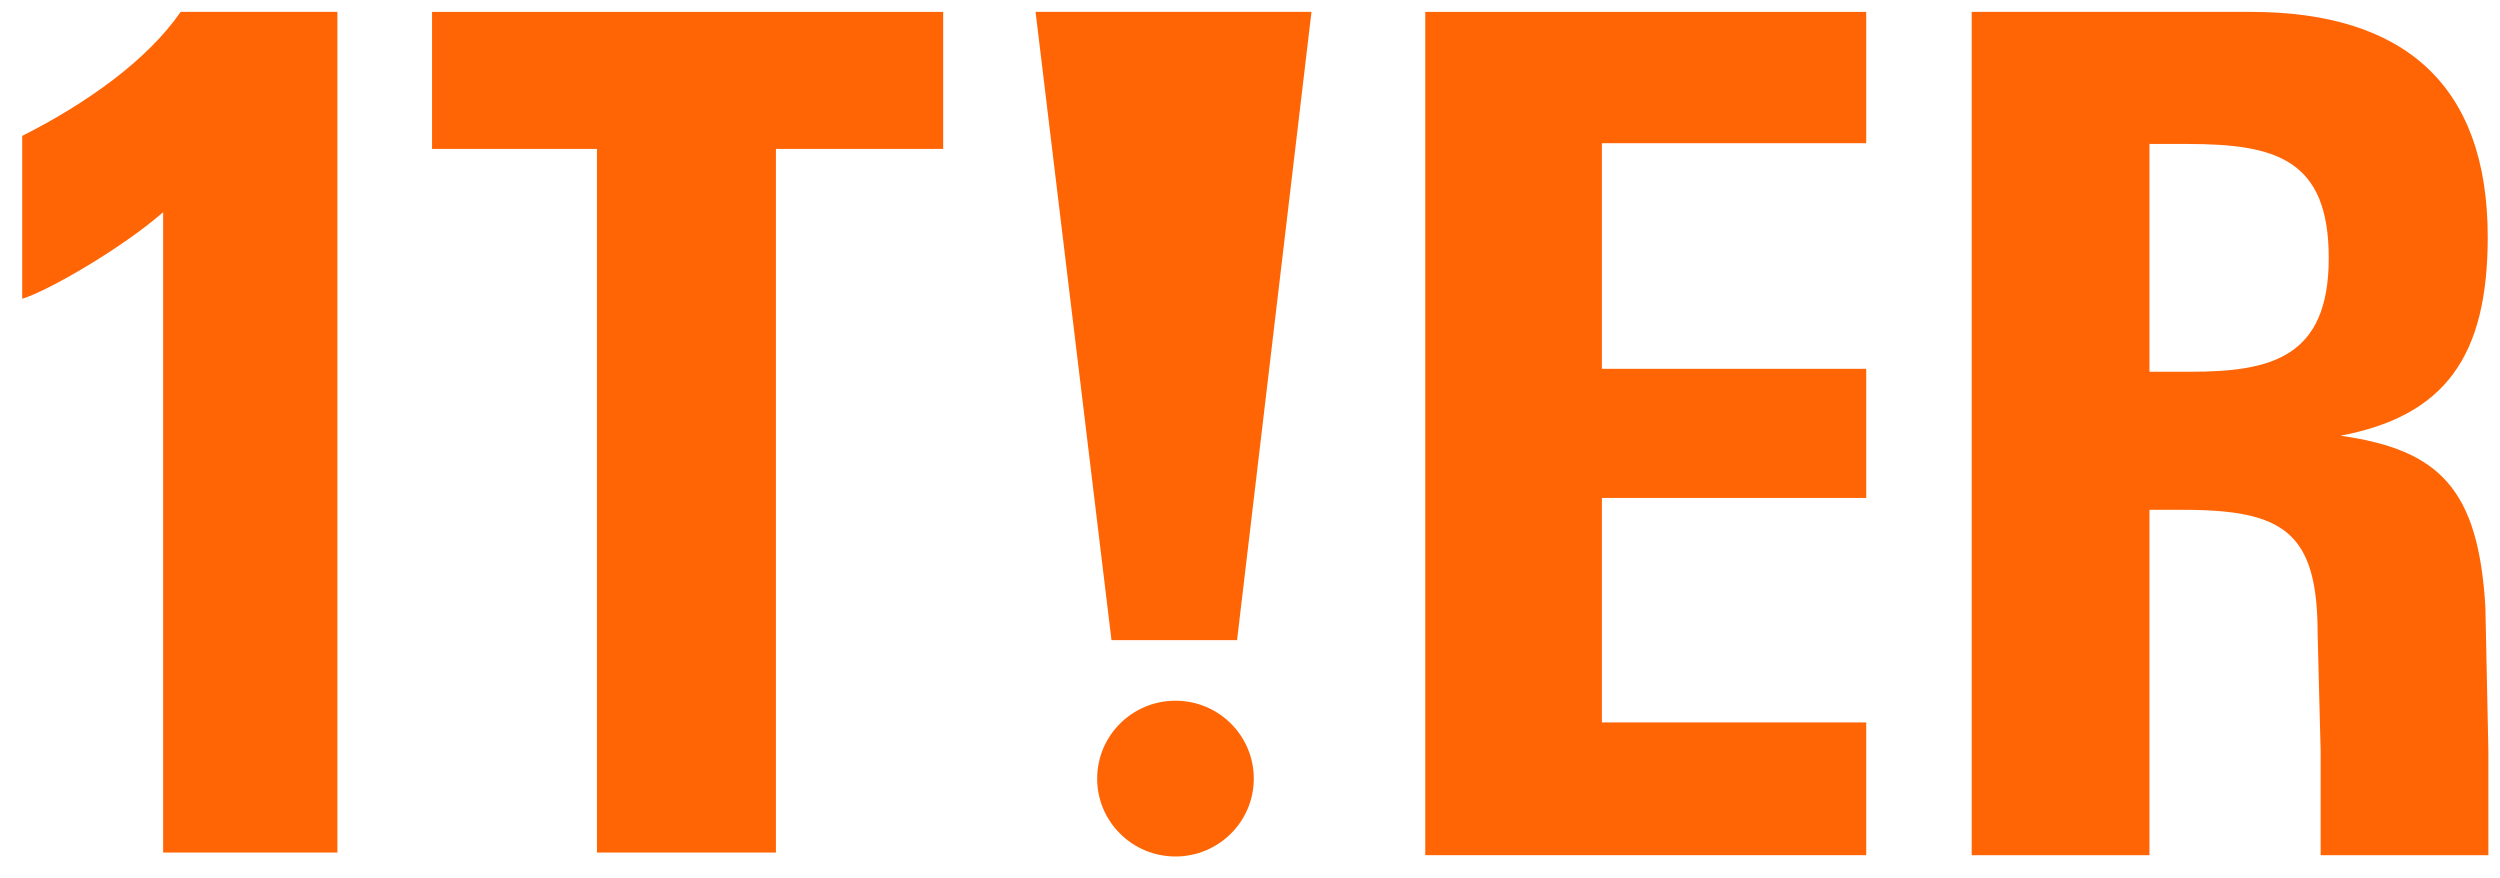 <?xml version="1.0" encoding="UTF-8" standalone="no"?><!DOCTYPE svg PUBLIC "-//W3C//DTD SVG 1.1//EN" "http://www.w3.org/Graphics/SVG/1.1/DTD/svg11.dtd"><svg width="100%" height="100%" viewBox="0 0 74 26" version="1.1" xmlns="http://www.w3.org/2000/svg" xmlns:xlink="http://www.w3.org/1999/xlink" xml:space="preserve" xmlns:serif="http://www.serif.com/" style="fill-rule:evenodd;clip-rule:evenodd;stroke-linejoin:round;stroke-miterlimit:2;"><g><path d="M0.657,4.023l0,4.82c0.796,-0.241 2.995,-1.529 4.172,-2.562l-0,18.955l5.158,0l0,-24.884l-4.639,-0c-1.003,1.446 -2.786,2.706 -4.691,3.671Z" style="fill:#ff6405;fill-rule:nonzero;"/><path d="M12.789,4.408l4.881,-0l-0,20.827l5.297,0l0,-20.827l4.951,-0l0,-4.056l-15.129,-0l-0,4.056Z" style="fill:#ff6405;fill-rule:nonzero;"/><path d="M32.901,18.948l3.716,0l2.203,-18.596l-8.167,-0l2.247,18.596Z" style="fill:#ff6405;fill-rule:nonzero;"/><path d="M42.188,25.313l13.052,-0l0,-3.929l-7.824,0l0,-6.645l7.824,-0l0,-3.822l-7.824,0l0,-6.678l7.824,0l0,-3.887l-13.052,-0l0,24.961Z" style="fill:#ff6405;fill-rule:nonzero;"/><path d="M69.28,12.897c3.081,-0.585 4.357,-2.336 4.357,-5.881c-0,-4.51 -2.483,-6.664 -7.018,-6.664l-8.257,-0l-0,24.961l5.262,-0l-0,-10.222l1.004,0c2.978,0 3.974,0.669 3.974,3.665l0.089,3.477l0,3.08l4.965,0l0,-3.08l-0.089,-4.269c-0.207,-3.477 -1.345,-4.653 -4.287,-5.066l-0,-0.001Zm-4.445,-1.893l-1.211,0l-0,-6.743l1.108,0c2.631,0 4.199,0.448 4.199,3.375c0,2.926 -1.672,3.368 -4.096,3.368Z" style="fill:#ff6405;fill-rule:nonzero;"/><path d="M34.794,25.352c1.28,-0 2.318,-1.032 2.318,-2.305c0,-1.274 -1.038,-2.306 -2.318,-2.306c-1.28,0 -2.318,1.032 -2.318,2.306c0,1.273 1.038,2.305 2.318,2.305Z" style="fill:#ff6405;fill-rule:nonzero;"/></g></svg>